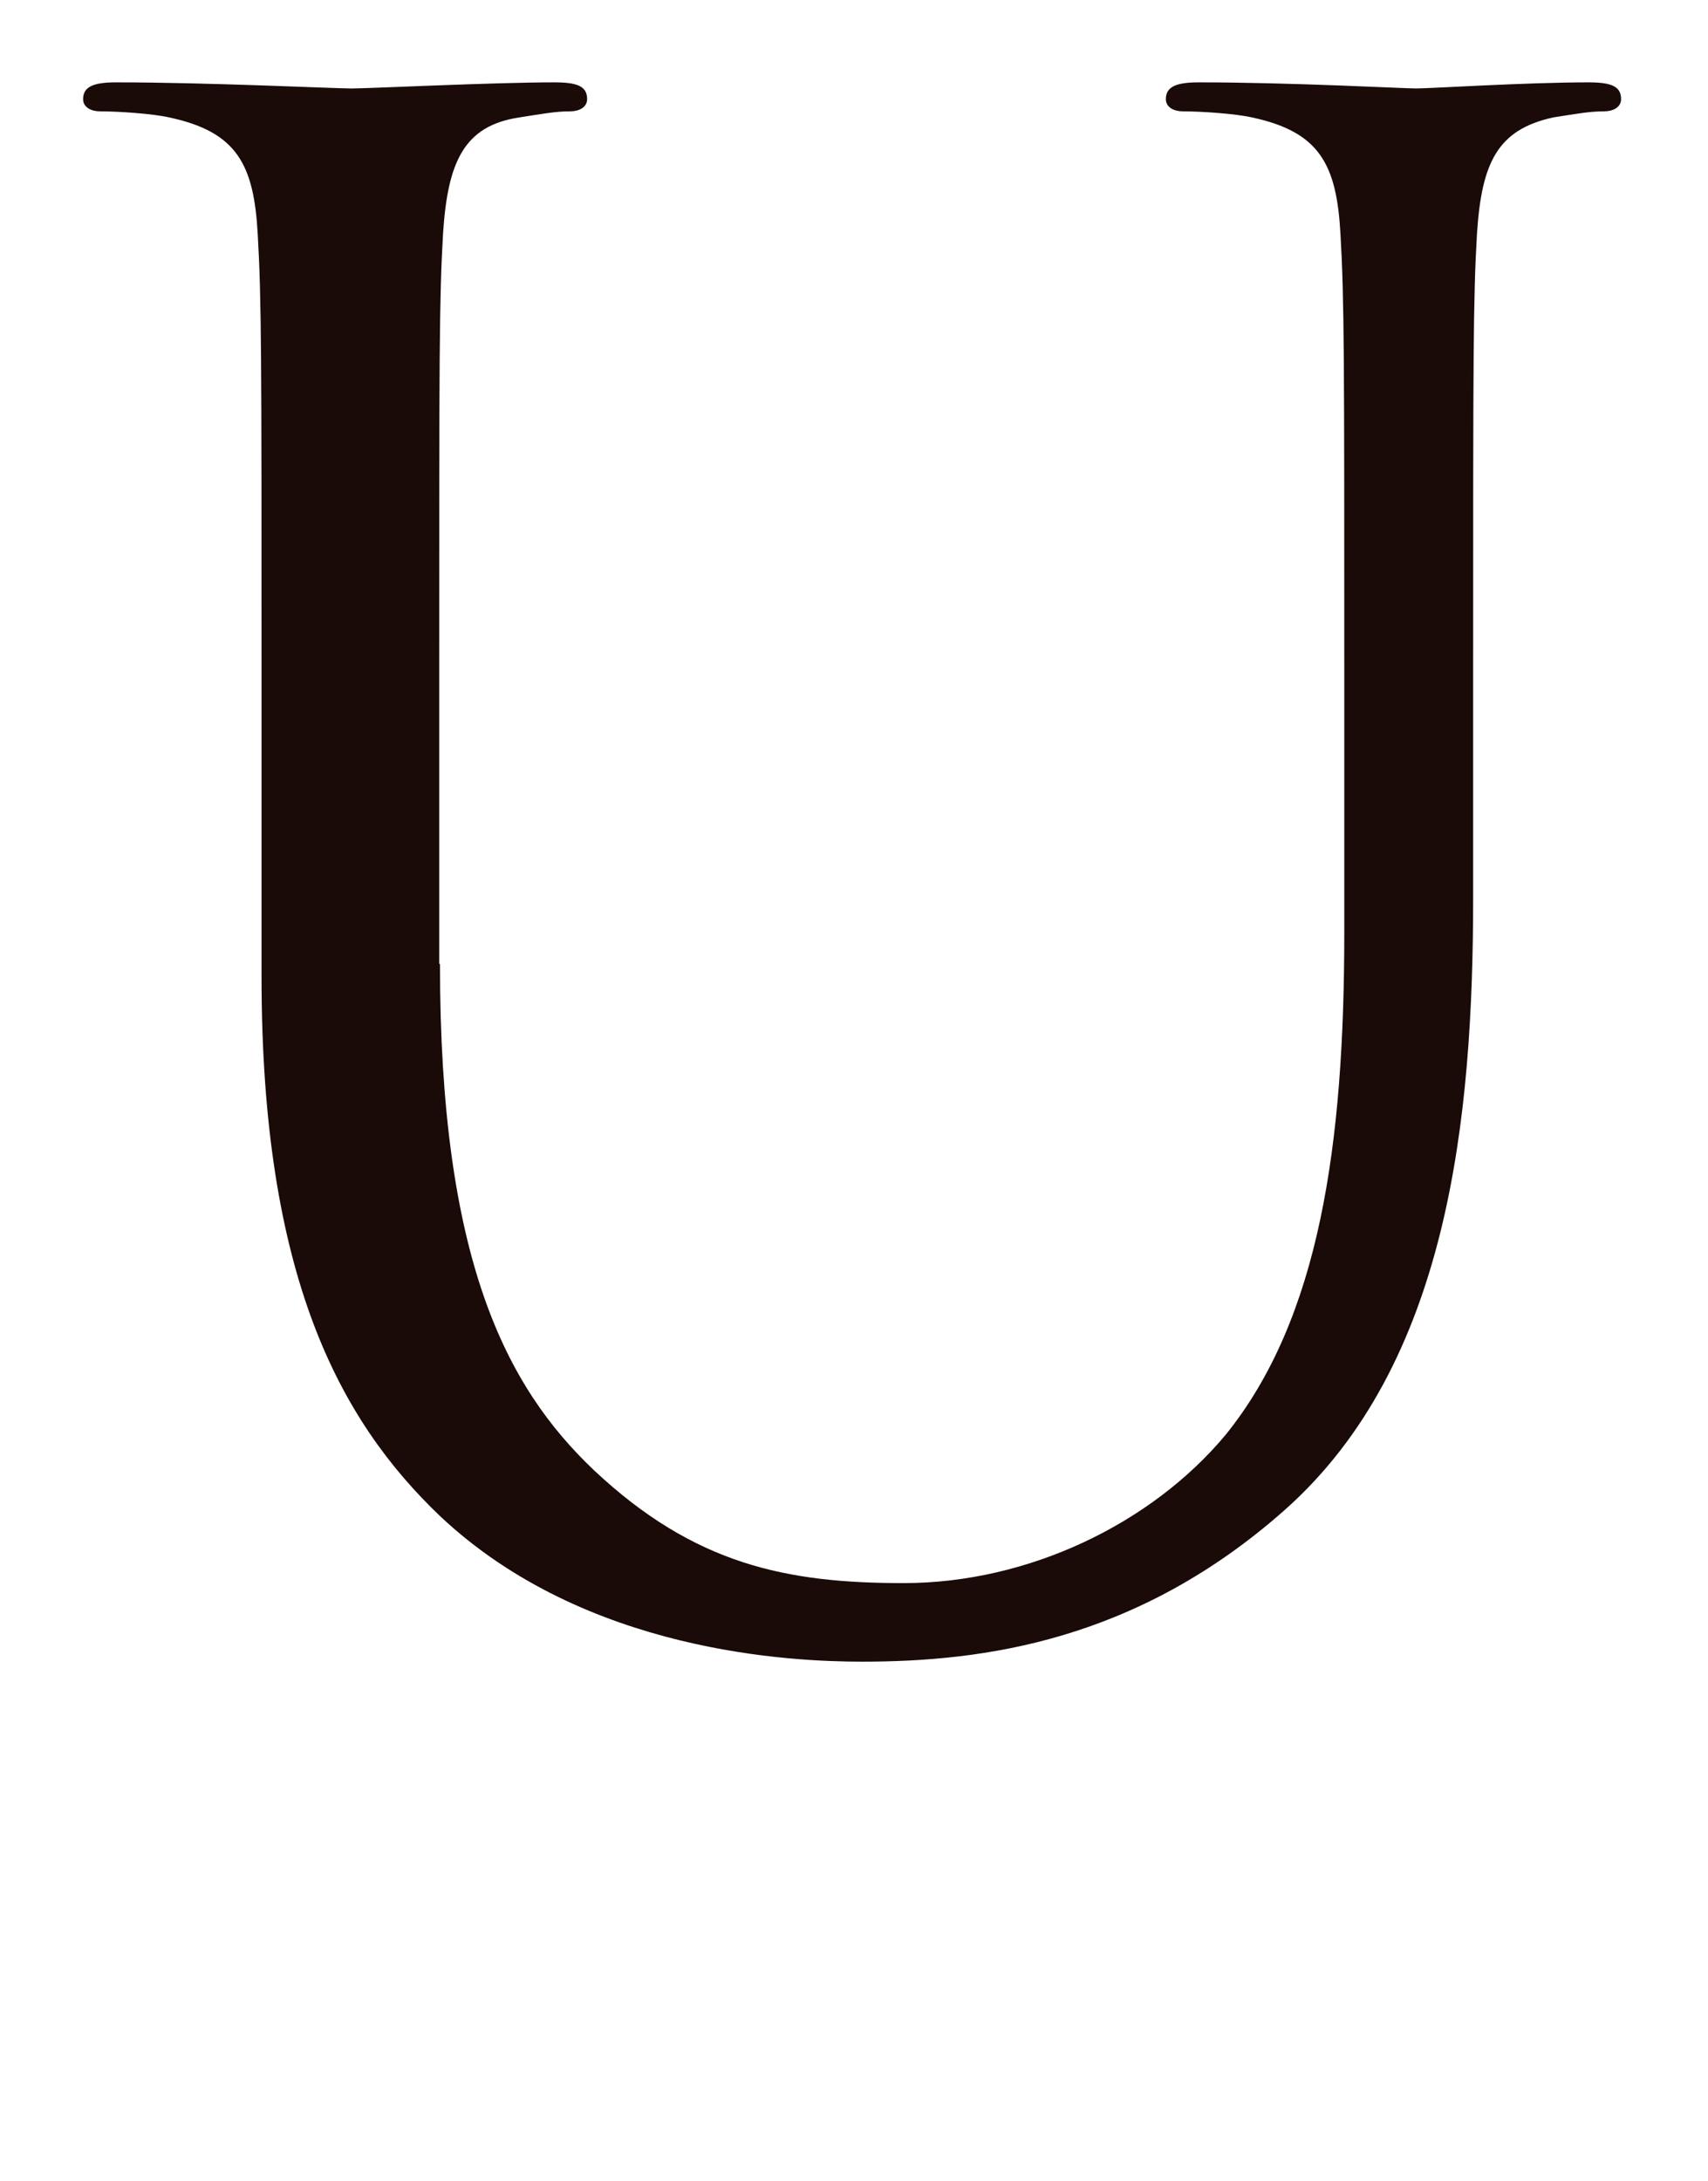 <?xml version="1.0" encoding="utf-8"?>
<!-- Generator: Adobe Illustrator 25.4.1, SVG Export Plug-In . SVG Version: 6.00 Build 0)  -->
<svg version="1.1" id="レイヤー_1" xmlns="http://www.w3.org/2000/svg" xmlns:xlink="http://www.w3.org/1999/xlink" x="0px"
	 y="0px" viewBox="0 0 224 286" style="enable-background:new 0 0 224 286;" xml:space="preserve">
<style type="text/css">
	.st0{fill:#1A0B08;}
</style>
<path class="st0" d="M57.7,126.4c0,38.7,8.6,55.4,20.2,66.4c13.2,12.4,25.3,14.8,40.6,14.8c16.4,0,32.5-7.8,42.2-19.4
	c12.4-15.3,15.6-38.2,15.6-65.9V88.8c0-42,0-49.5-0.5-58.1c-0.5-9.1-2.7-13.4-11.6-15.3c-2.2-0.5-6.7-0.8-9.1-0.8
	c-1.1,0-2.2-0.5-2.2-1.6c0-1.6,1.3-2.2,4.3-2.2c12.1,0,26.9,0.8,28.5,0.8c1.9,0,14.5-0.8,22.6-0.8c3,0,4.3,0.5,4.3,2.2
	c0,1.1-1.1,1.6-2.2,1.6c-1.9,0-3.5,0.3-6.7,0.8c-7.3,1.6-9.4,5.9-10,15.3c-0.5,8.6-0.5,16.1-0.5,58.1v28.8
	c0,29.1-3.2,61.3-24.7,80.4c-19.4,17.2-39.5,19.9-55.4,19.9c-9.1,0-36.3-1.1-55.4-19.1c-13.2-12.6-23.4-31.5-23.4-70.7V88.8
	c0-42,0-49.5-0.5-58.1c-0.5-9.1-2.7-13.4-11.6-15.3c-2.2-0.5-6.7-0.8-9.1-0.8c-1.1,0-2.2-0.5-2.2-1.6c0-1.6,1.3-2.2,4.3-2.2
	c12.1,0,28.5,0.8,30.9,0.8c2.4,0,18.6-0.8,26.6-0.8c3,0,4.3,0.5,4.3,2.2c0,1.1-1.1,1.6-2.2,1.6c-1.9,0-3.5,0.3-6.7,0.8
	c-7.3,1.1-9.4,5.9-10,15.3c-0.5,8.6-0.5,16.1-0.5,58.1V126.4z"/>
</svg>
